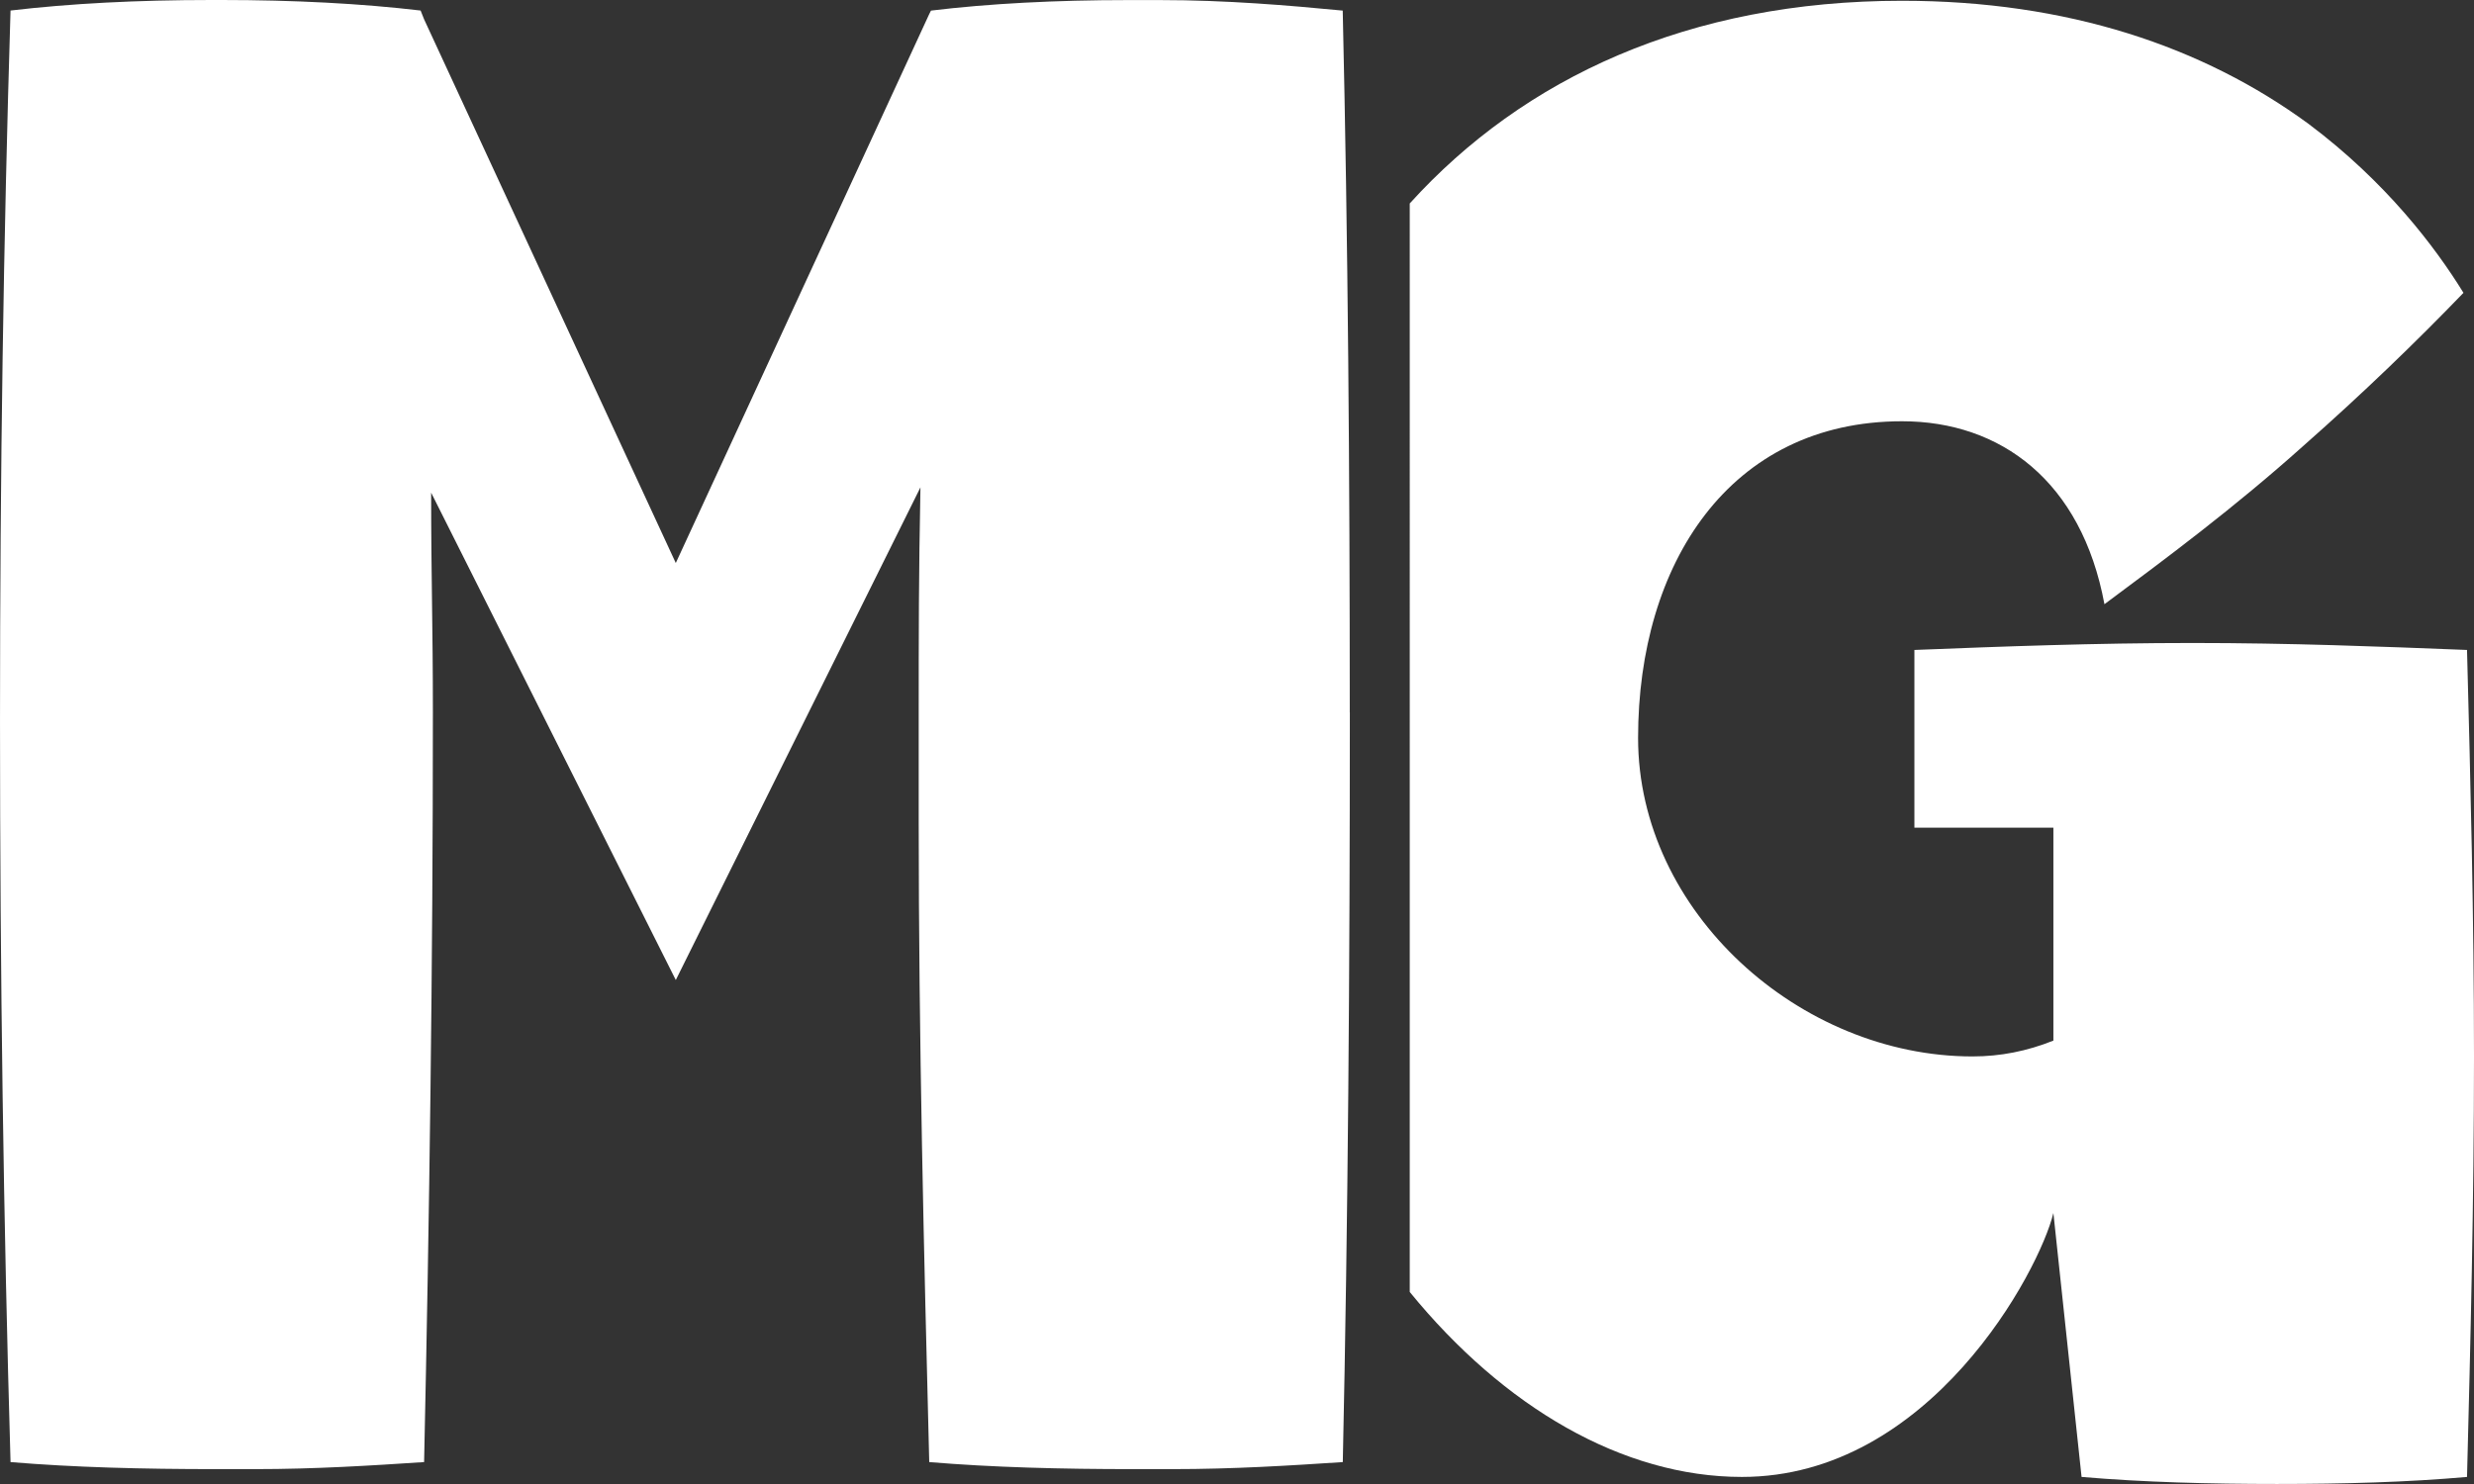 <?xml version="1.0" encoding="UTF-8"?>
<svg id="malekLogo" xmlns="http://www.w3.org/2000/svg" viewBox="0 0 354.74 212.84">
  <rect x="0" y="0" width="354.74" height="212.84" fill="#333333" stroke="none"/>
  <g id="malekLogo-2" data-name="malekLogo">
    <path fill="white" d="M354.74,151.52c0,20.94-.5,40.88-1,60.31-8.59.76-17.67,1.01-27.26,1.01s-19.18-.25-28.01-1.01l-4.04-37.85c-2.02,8.32-17.66,37.85-44.66,37.85-17.09,0-34.17-10.01-47.63-26.53V29.18C218.46,11.16,242.16.11,272.73.11c23.72,0,43.15,6.56,58.29,17.66,11.11,8.33,18.17,17.67,22.21,24.23-6.81,7.06-14.38,14.38-22.96,21.95-9.85,8.83-19.69,16.15-28.52,22.71-3.28-17.66-14.89-26.24-29.02-26.24-24.73,0-37.85,20.44-37.85,45.42s23.21,45.68,47.94,45.68c4.04,0,7.83-.76,11.61-2.27v-30.54h-19.93v-25.49c12.61-.5,25.99-1,39.87-1s26.75.5,39.37,1c.5,18.93,1,38.36,1,58.3Z"/>
    <path fill="white" d="M193.55,102.2c0,36.59-.25,72.42-1.01,107.5-7.57.5-15.65,1.01-24.48,1.01h-5.55c-10.35,0-20.19-.25-29.27-1.01-.76-30.03-1.51-60.56-1.51-91.86v-14.38c0-13.12,0-20.69.25-33.56l-35.08,70.66-35.08-69.9c0,12.36.25,18.93.25,31.54,0,36.59-.5,72.42-1.26,107.5-7.57.5-15.65,1.01-24.23,1.01h-5.55c-10.6,0-20.44-.25-29.52-1.01-1.01-34.57-1.51-69.9-1.51-106.24S.5,34.57,1.51,1.51C10.09.5,19.68,0,30.28,0h1.51c10.35,0,19.94.5,28.52,1.51l.5,1.26,36.09,77.98L133.24,2.02l.25-.5c8.33-1.01,17.92-1.51,28.26-1.51h4.54c9.59,0,18.42.76,26.24,1.51.76,33.06,1.01,66.62,1.01,100.69Z"/>
  </g>
</svg>